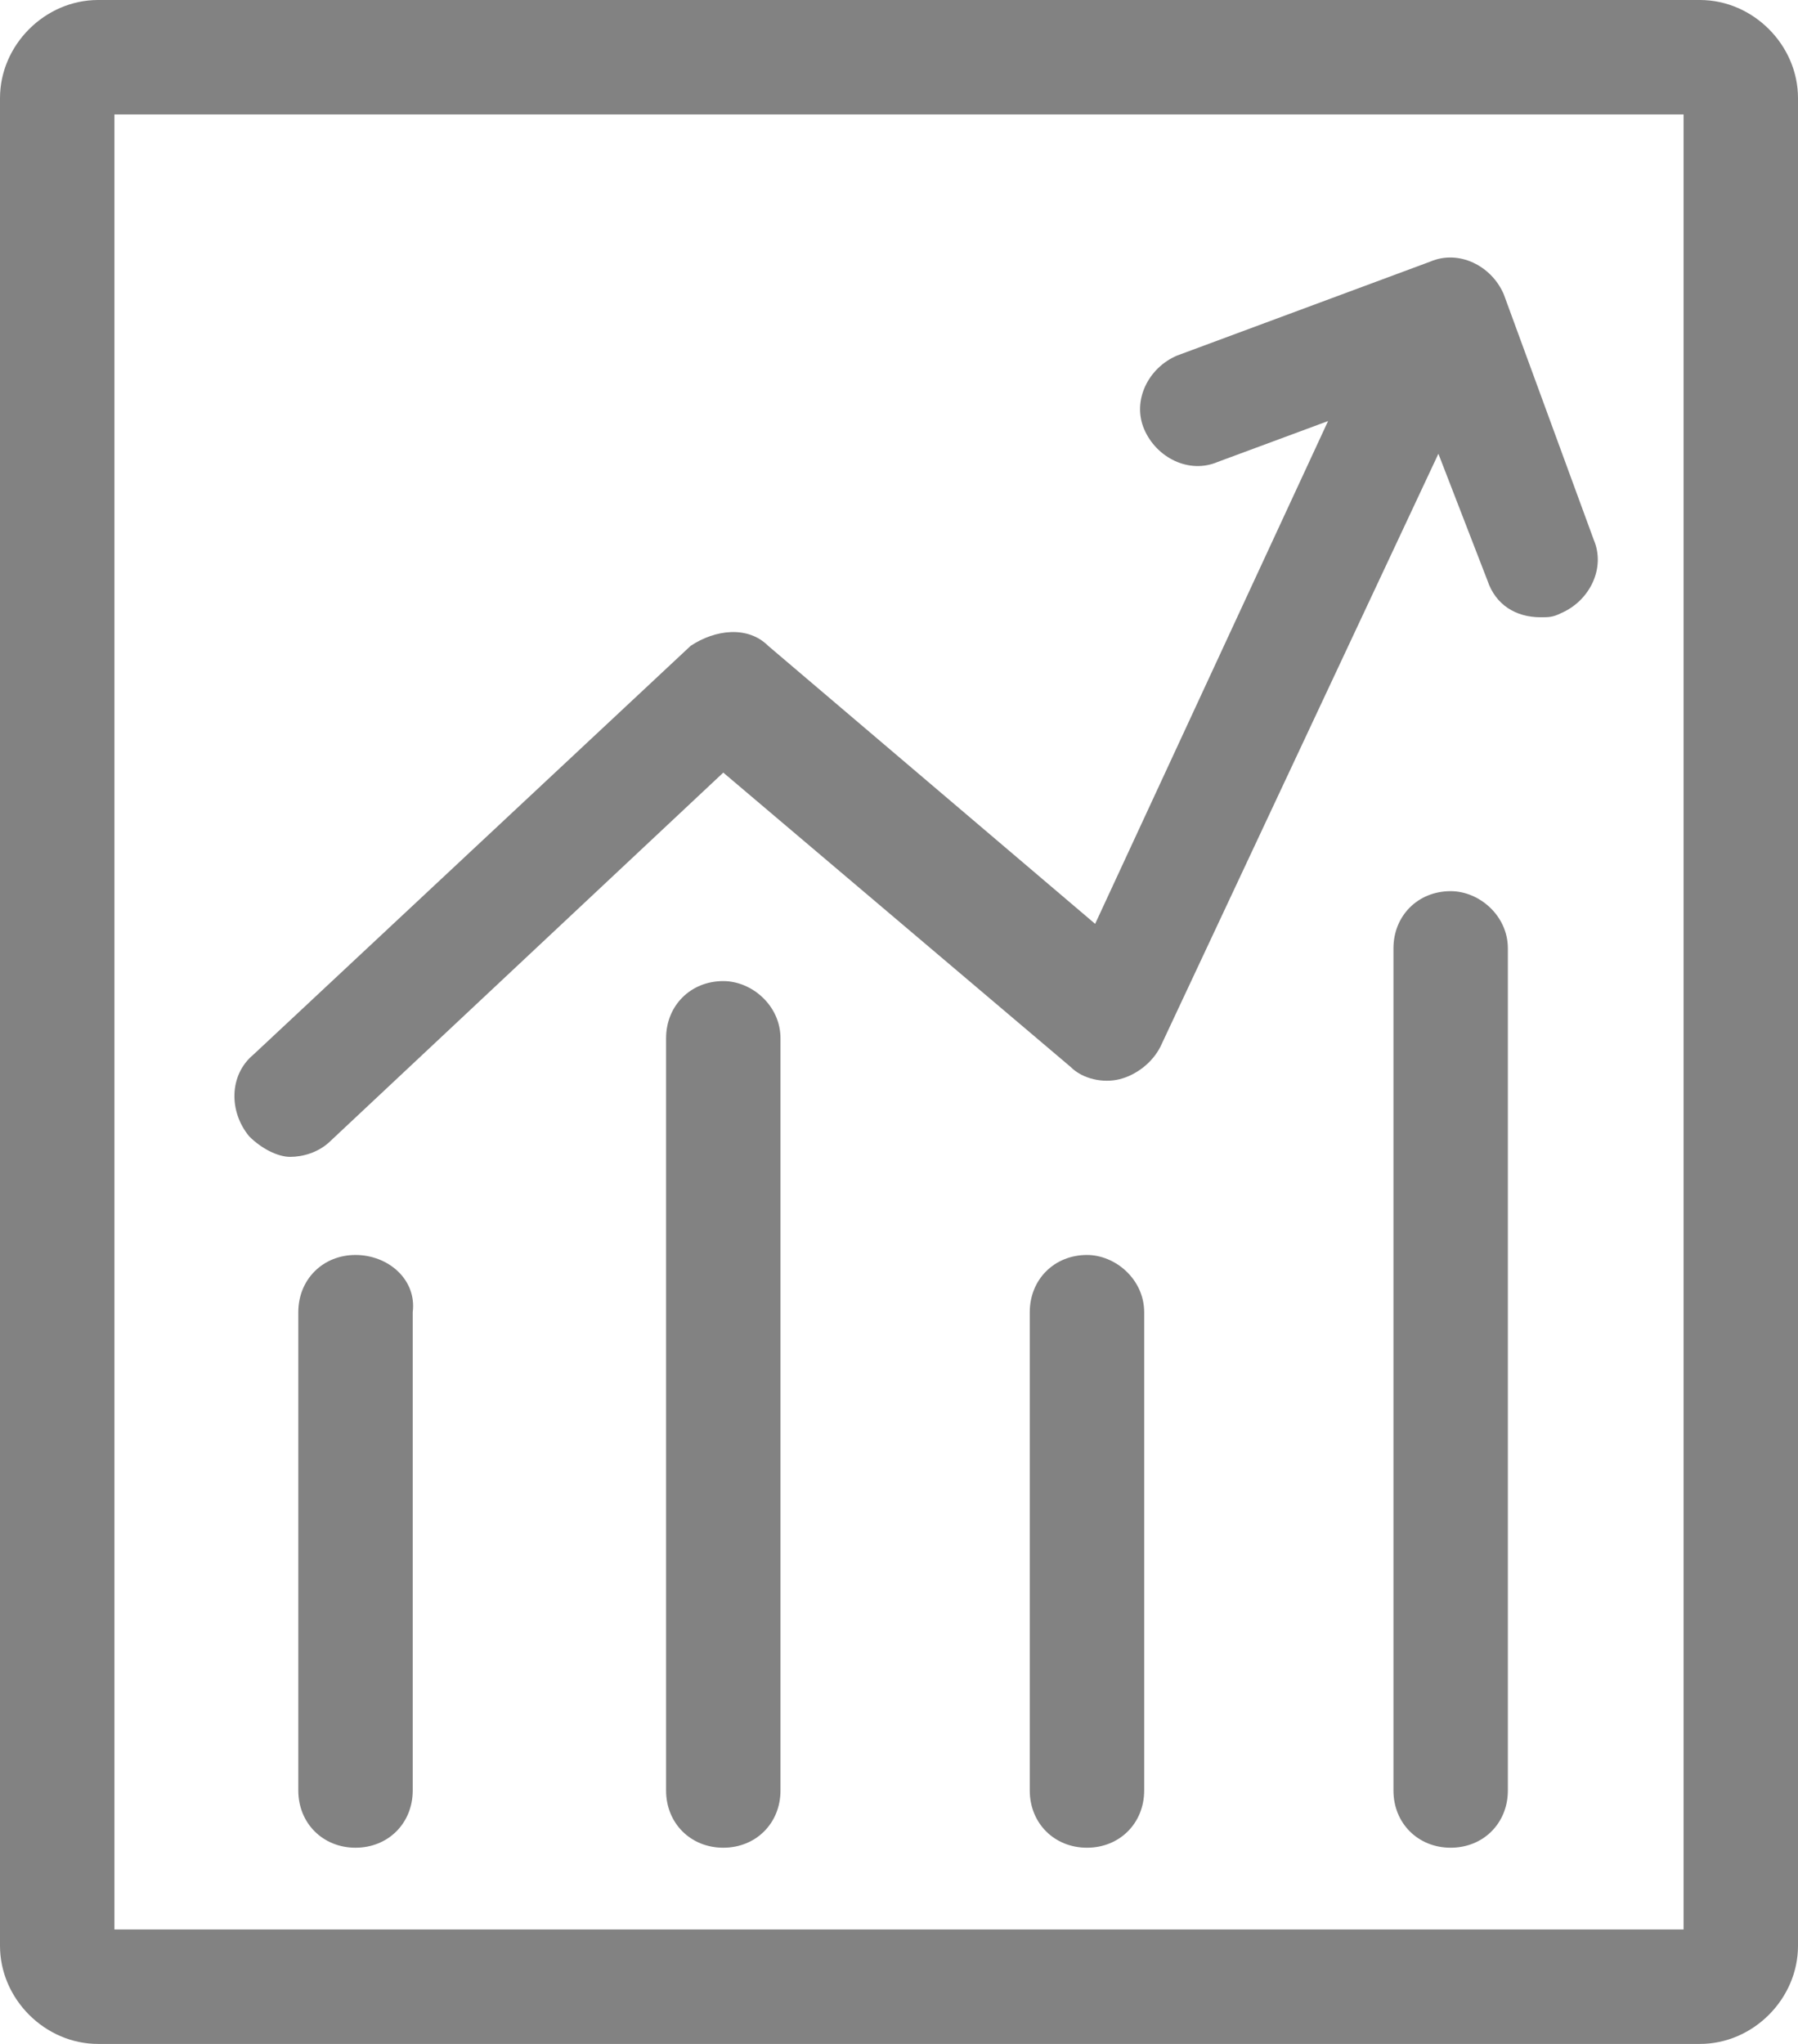 <svg xmlns="http://www.w3.org/2000/svg" xmlns:xlink="http://www.w3.org/1999/xlink" id="Layer_1" x="0px" y="0px" width="44px" height="50px" viewBox="0 0 44 50" style="enable-background:new 0 0 44 50;" xml:space="preserve"><style type="text/css">	.st0{fill:#828282;}</style><g>	<path class="st0" d="M41.6,0H2.4C1.1,0,0,1.1,0,2.4v45.2C0,48.9,1.1,50,2.4,50h39.2c1.3,0,2.4-1.1,2.4-2.4V2.4  C44,1.1,42.9,0,41.6,0z M41.2,47.2H2.8V2.8h38.4V47.2z"></path>	<path class="st0" d="M7.1,28.3c0.3,0,0.7-0.1,1-0.4l9.6-9l8.5,7.2c0.3,0.3,0.8,0.4,1.2,0.3c0.4-0.1,0.8-0.4,1-0.8l6.8-14.5l1.2,3.1  c0.2,0.6,0.7,0.9,1.3,0.9c0.2,0,0.3,0,0.5-0.1c0.7-0.3,1.1-1.1,0.8-1.8l-2.2-6c-0.3-0.7-1.1-1.1-1.8-0.8l-6.2,2.3  c-0.7,0.3-1.1,1.1-0.8,1.8c0.3,0.7,1.1,1.1,1.8,0.8l2.7-1l-5.7,12.3l-8-6.8c-0.5-0.5-1.3-0.4-1.9,0L6.2,25.8  c-0.6,0.5-0.6,1.4-0.1,2C6.4,28.1,6.8,28.3,7.1,28.3z"></path>	<path class="st0" d="M35.5,21.8c-0.8,0-1.4,0.6-1.4,1.4v20.6c0,0.8,0.6,1.4,1.4,1.4s1.4-0.6,1.4-1.4V23.2  C36.9,22.4,36.2,21.8,35.5,21.8z"></path>	<path class="st0" d="M17.7,24c-0.8,0-1.4,0.6-1.4,1.4v18.4c0,0.8,0.6,1.4,1.4,1.4c0.8,0,1.4-0.6,1.4-1.4V25.4  C19.1,24.6,18.4,24,17.7,24z"></path>	<path class="st0" d="M26.6,30.7c-0.8,0-1.4,0.6-1.4,1.4v11.7c0,0.8,0.6,1.4,1.4,1.4c0.8,0,1.4-0.6,1.4-1.4V32.1  C28,31.3,27.3,30.7,26.6,30.7z"></path>	<path class="st0" d="M8.7,30.7c-0.8,0-1.4,0.6-1.4,1.4v11.7c0,0.8,0.6,1.4,1.4,1.4c0.8,0,1.4-0.6,1.4-1.4V32.1  C10.2,31.3,9.5,30.7,8.7,30.7z"></path></g></svg>